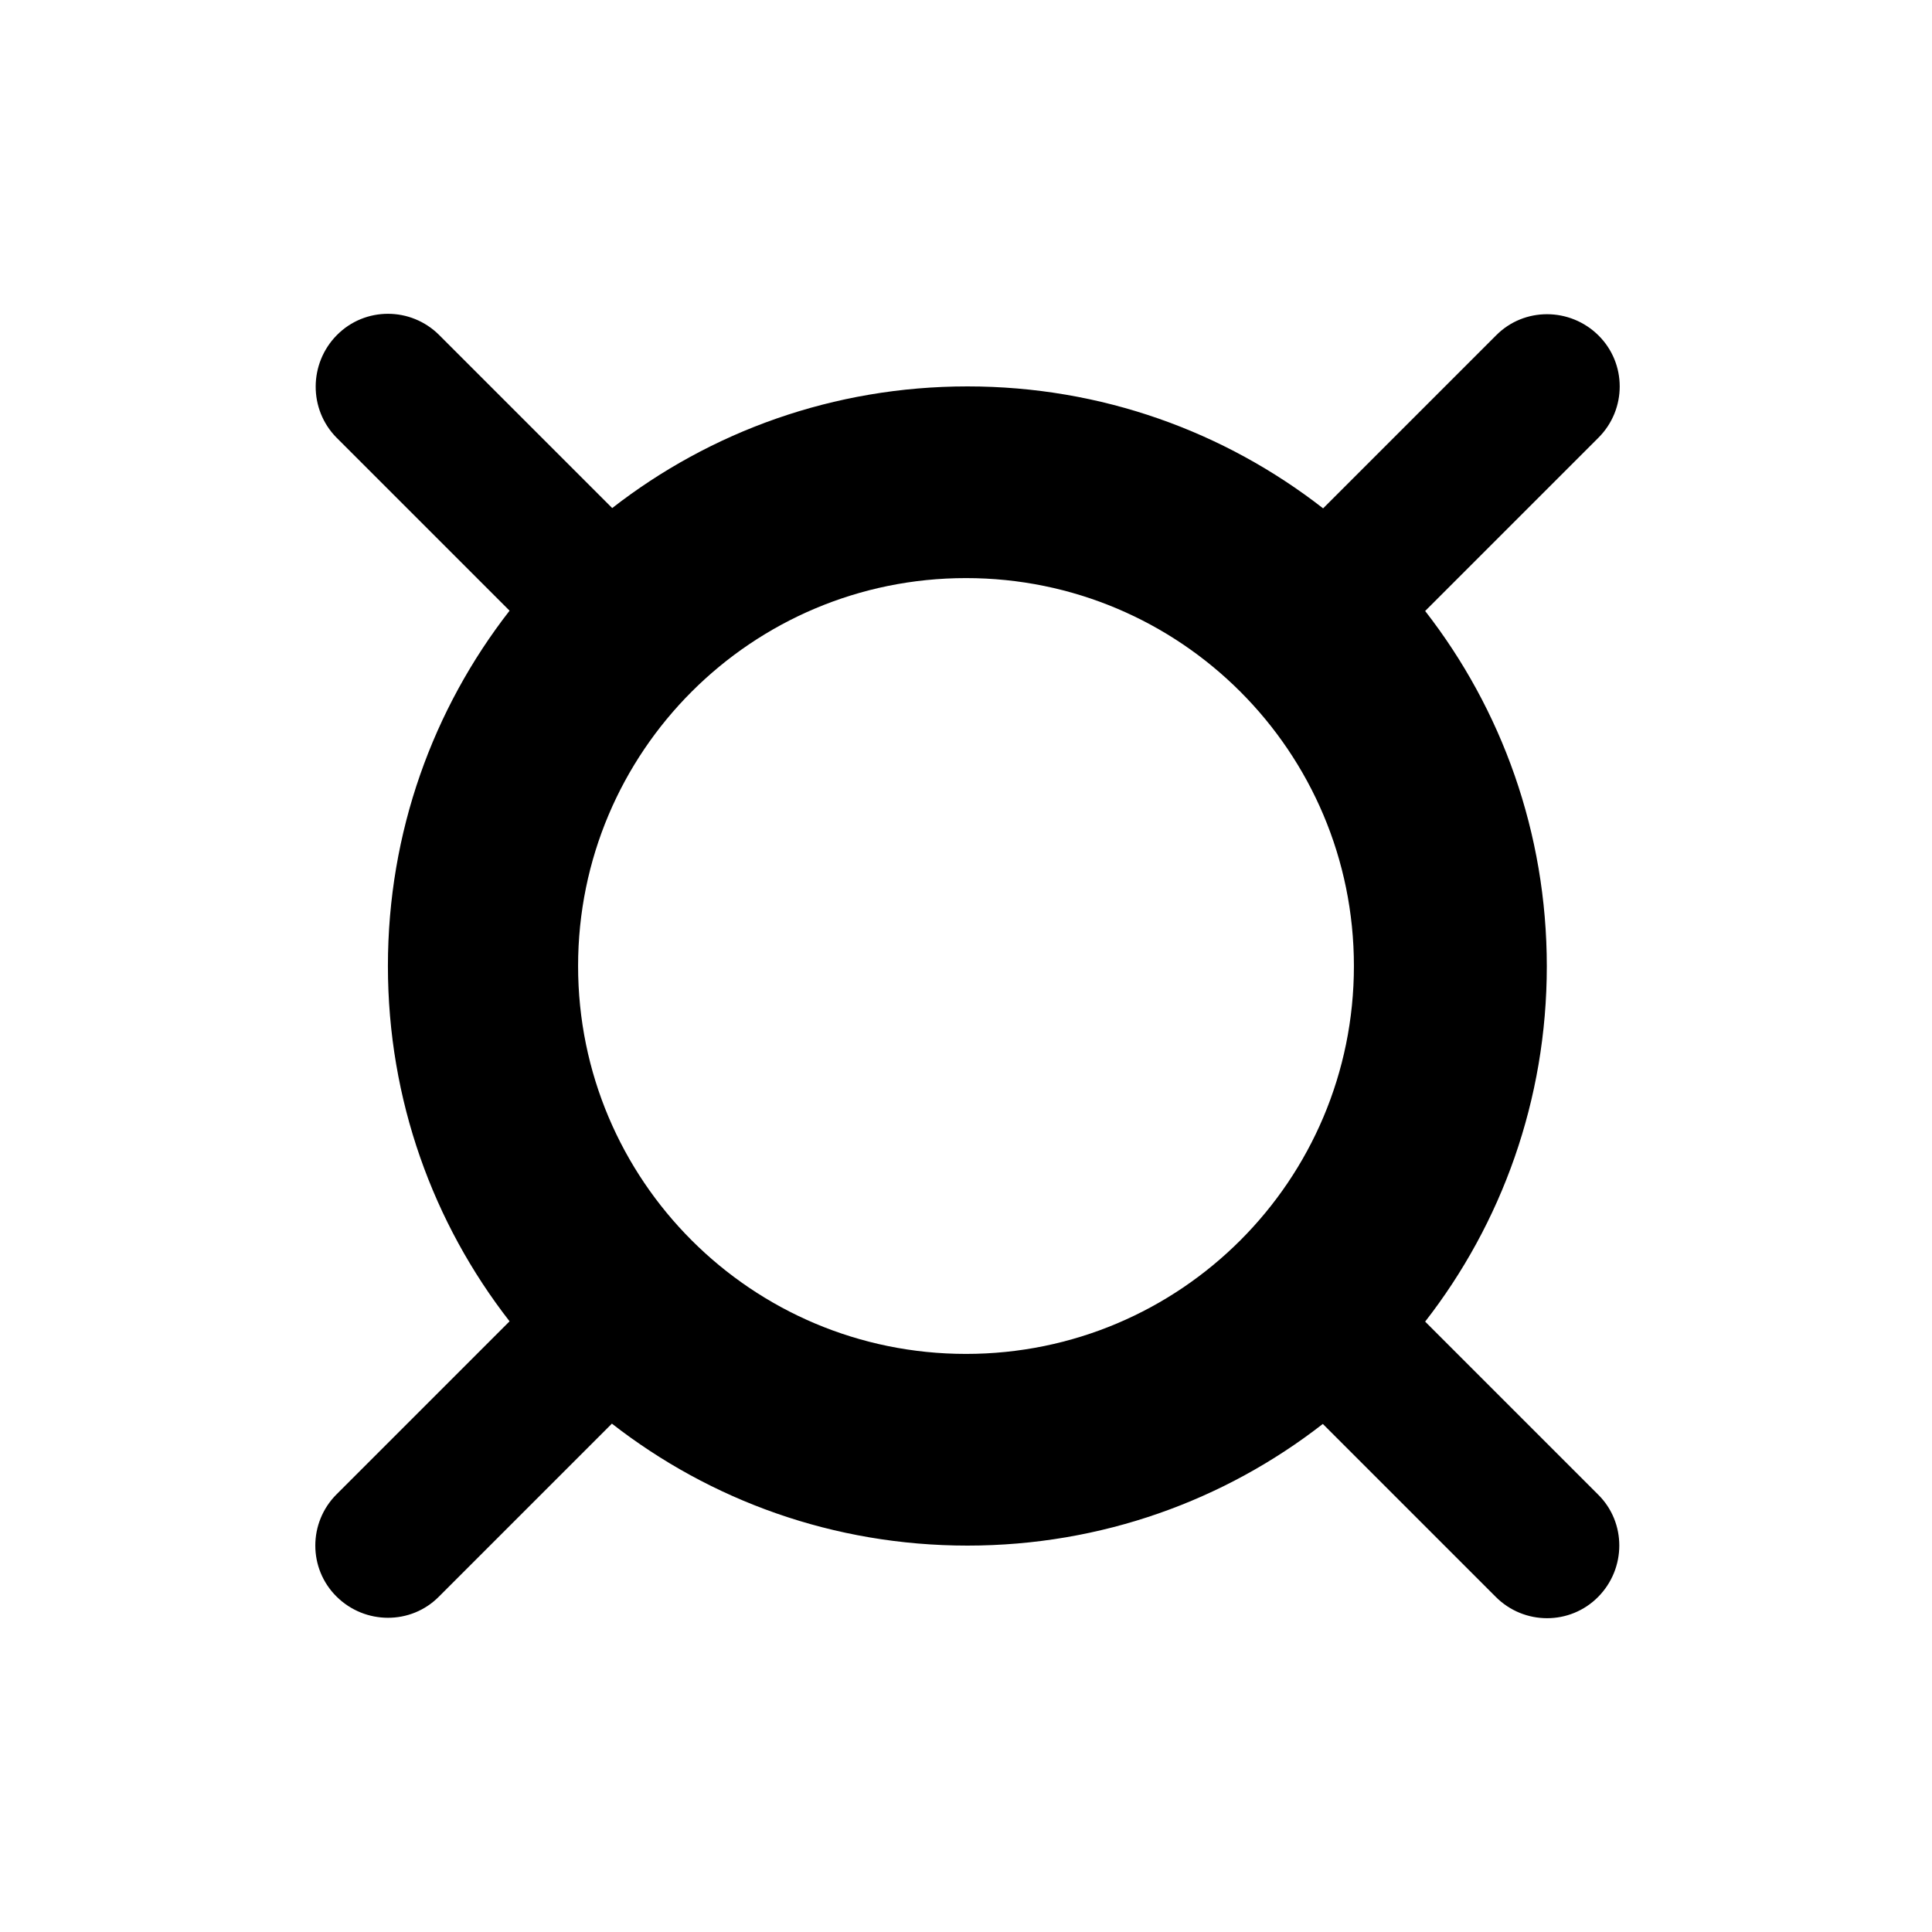 <svg xmlns="http://www.w3.org/2000/svg" viewBox="0 0 640 640"><!--! Font Awesome Pro 7.1.0 by @fontawesome - https://fontawesome.com License - https://fontawesome.com/license (Commercial License) Copyright 2025 Fonticons, Inc. --><path fill="currentColor" d="M145.5 111C136.1 101.6 120.9 101.6 111.6 111C102.3 120.4 102.2 135.6 111.5 145L168.8 202.3C143.5 234.8 128.5 275.6 128.5 320C128.5 364.4 143.5 405.2 168.8 437.7L111.5 495C102.1 504.4 102.1 519.6 111.5 528.9C120.9 538.2 136.1 538.3 145.4 528.9L202.7 471.6C235.3 497 276.1 512 320.5 512C364.9 512 405.7 497 438.2 471.7L495.5 529C504.9 538.4 520.1 538.4 529.4 529C538.7 519.6 538.8 504.4 529.4 495.1L472.1 437.8C497.4 405.3 512.4 364.4 512.4 320.1C512.4 275.8 497.4 234.9 472.1 202.4L529.5 145C538.9 135.6 538.9 120.4 529.5 111.1C520.1 101.8 504.9 101.7 495.6 111.1L438.3 168.4C405.7 143 364.9 128 320.5 128C276.1 128 235.3 143 202.8 168.3L145.5 111zM191.5 320C191.5 249 249 191.5 320 191.5C391 191.5 448.5 249 448.5 320C448.5 391 391 448.5 320 448.5C249 448.5 191.5 391 191.5 320z"/></svg>
